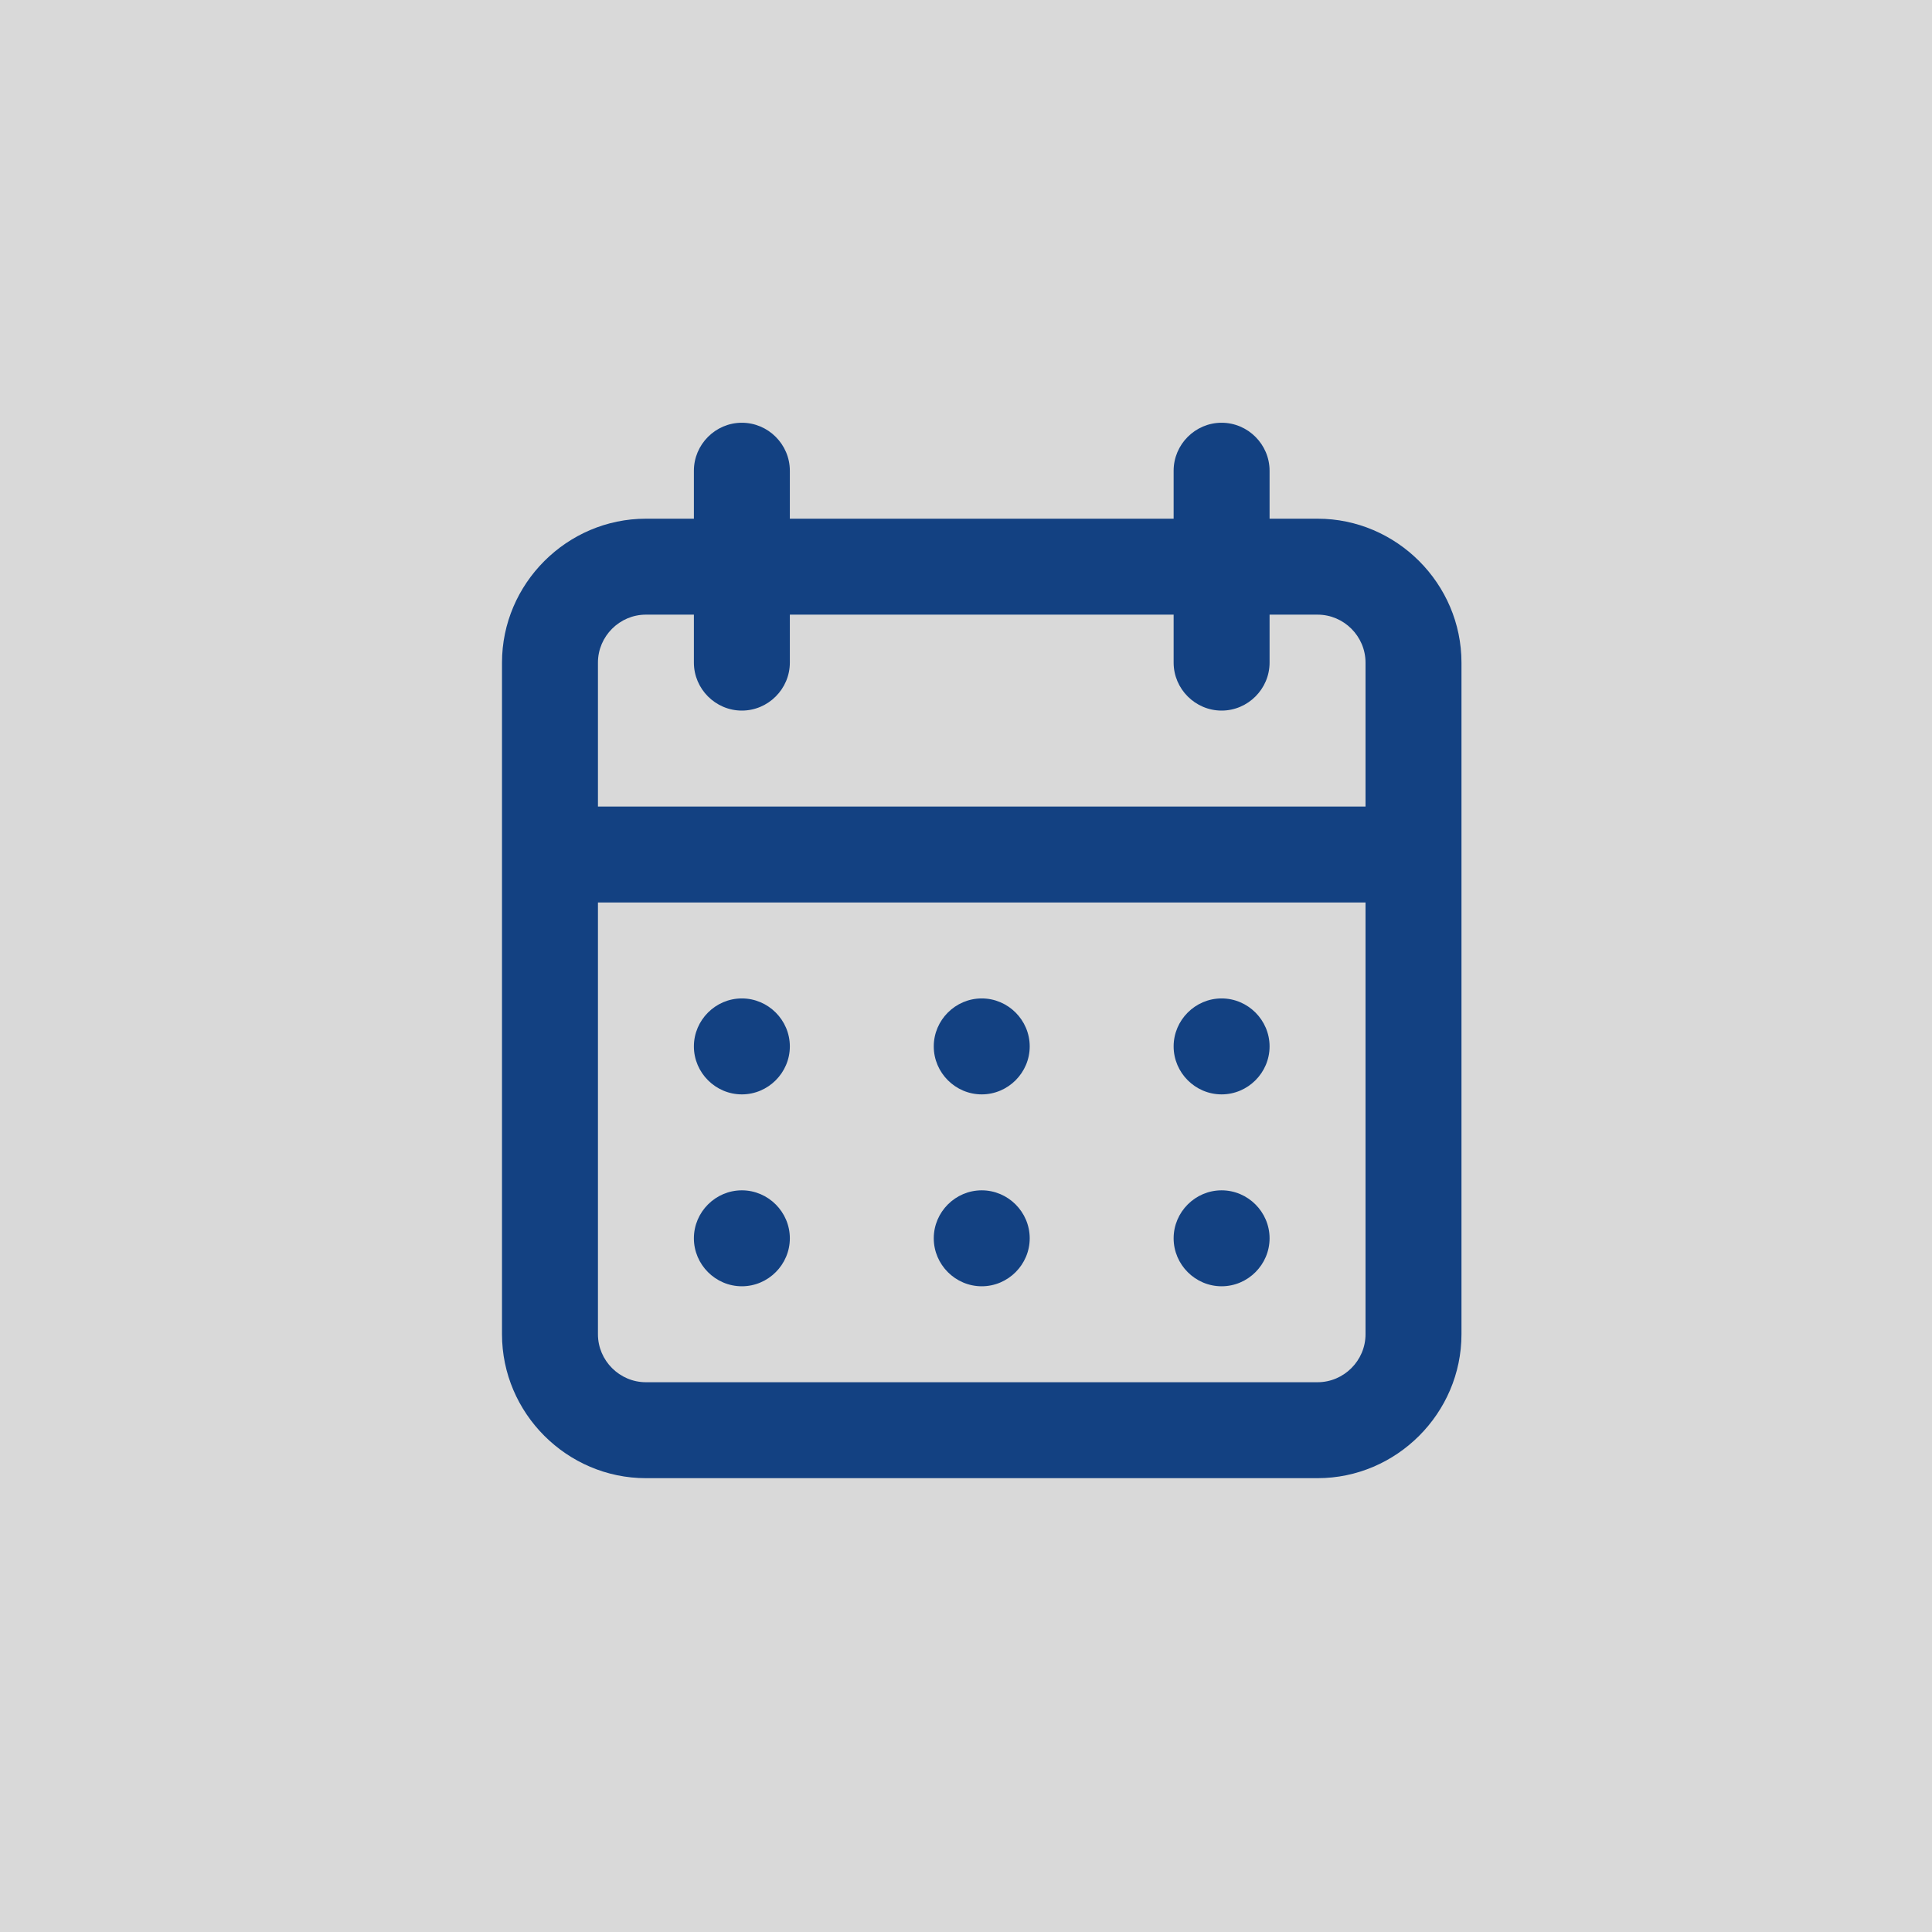 <?xml version="1.0" encoding="UTF-8" standalone="no"?>
<!DOCTYPE svg PUBLIC "-//W3C//DTD SVG 1.1//EN" "http://www.w3.org/Graphics/SVG/1.1/DTD/svg11.dtd">
<svg width="100%" height="100%" viewBox="0 0 69 69" version="1.1" xmlns="http://www.w3.org/2000/svg" xmlns:xlink="http://www.w3.org/1999/xlink" xml:space="preserve" xmlns:serif="http://www.serif.com/" style="fill-rule:evenodd;clip-rule:evenodd;stroke-linejoin:round;stroke-miterlimit:2;">
    <rect x="0" y="0" width="69" height="69" fill="#808080" stroke="none"/>
    <g transform="matrix(1,0,0,1,-358.736,-258.736)">
        <g transform="matrix(1,0,0,1,358.736,258.736)">
            <g opacity="0.7">
                <g transform="matrix(-1,0,0,1,69,0)">
                    <rect x="0" y="0" width="69" height="69" style="fill:white;"/>
                </g>
            </g>
        </g>
        <g id="stopwatch" transform="matrix(0.447,0,0,0.447,393.798,292.681)">
            <g transform="matrix(1,0,0,1,-46,-46)">
                <g transform="matrix(3.833,0,0,3.833,46,46)">
                    <g id="calendar-alt" transform="matrix(1,0,0,1,-12,-12)">
                        <path d="M12,19C12.549,19 13,18.549 13,18C13,17.451 12.549,17 12,17C11.451,17 11,17.451 11,18C11,18.549 11.451,19 12,19ZM17,19C17.549,19 18,18.549 18,18C18,17.451 17.549,17 17,17C16.451,17 16,17.451 16,18C16,18.549 16.451,19 17,19ZM17,15C17.549,15 18,14.549 18,14C18,13.451 17.549,13 17,13C16.451,13 16,13.451 16,14C16,14.549 16.451,15 17,15ZM12,15C12.549,15 13,14.549 13,14C13,13.451 12.549,13 12,13C11.451,13 11,13.451 11,14C11,14.549 11.451,15 12,15ZM19,3L18,3L18,2C18,1.451 17.549,1 17,1C16.451,1 16,1.451 16,2L16,3L8,3L8,2C8,1.451 7.549,1 7,1C6.451,1 6,1.451 6,2L6,3L5,3C3.354,3 2,4.354 2,6L2,20C2,21.646 3.354,23 5,23L19,23C20.646,23 22,21.646 22,20L22,6C22,4.354 20.646,3 19,3ZM20,20C20,20.549 19.549,21 19,21L5,21C4.451,21 4,20.549 4,20L4,11L20,11L20,20ZM20,9L4,9L4,6C4,5.451 4.451,5 5,5L6,5L6,6C6,6.549 6.451,7 7,7C7.549,7 8,6.549 8,6L8,5L16,5L16,6C16,6.549 16.451,7 17,7C17.549,7 18,6.549 18,6L18,5L19,5C19.549,5 20,5.451 20,6L20,9ZM7,15C7.549,15 8,14.549 8,14C8,13.451 7.549,13 7,13C6.451,13 6,13.451 6,14C6,14.549 6.451,15 7,15ZM7,19C7.549,19 8,18.549 8,18C8,17.451 7.549,17 7,17C6.451,17 6,17.451 6,18C6,18.549 6.451,19 7,19Z" style="fill:rgb(19,65,130);fill-rule:nonzero;"/>
                    </g>
                    <g id="calendar-alt1" serif:id="calendar-alt">
                    </g>
                </g>
            </g>
        </g>
    </g>
</svg>
